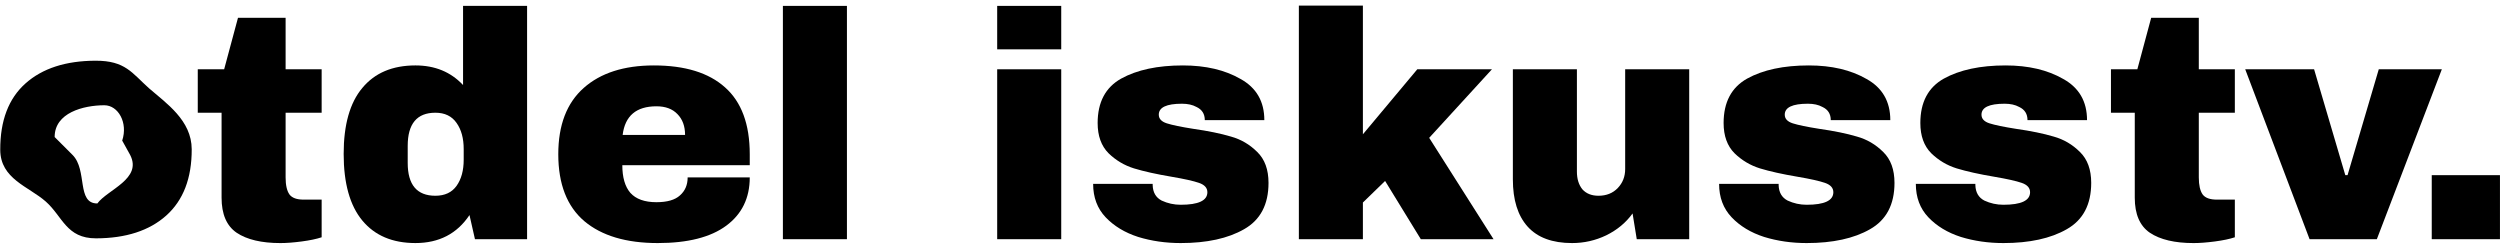 <?xml version="1.0" encoding="UTF-8"?> <svg xmlns="http://www.w3.org/2000/svg" width="303" height="30" viewBox="0 0 303 30" fill="none"><path d="M294.727 28.991V21.23H302.995V28.991H294.727Z" fill="black"></path><path d="M279.921 28.991L272.121 8.397H280.468L284.251 21.229H284.524L288.307 8.397H295.951L288.073 28.991H279.921Z" fill="black"></path><path d="M270.863 8.399V13.664H266.495V21.503C266.495 22.439 266.651 23.128 266.963 23.57C267.275 23.986 267.847 24.194 268.679 24.194H270.863V28.758C270.239 28.966 269.433 29.135 268.445 29.265C267.457 29.395 266.599 29.46 265.871 29.46C263.583 29.46 261.815 29.044 260.567 28.212C259.345 27.38 258.734 25.962 258.734 23.96V13.664H255.848V8.399H259.046L260.723 2.158H266.495V8.399H270.863Z" fill="black"></path><path d="M243.081 7.93C245.837 7.93 248.164 8.476 250.062 9.568C251.986 10.634 252.948 12.298 252.948 14.56H245.733C245.733 13.806 245.395 13.273 244.719 12.961C244.251 12.701 243.666 12.571 242.964 12.571C241.092 12.571 240.156 13.013 240.156 13.897C240.156 14.391 240.481 14.742 241.131 14.95C241.781 15.158 242.847 15.379 244.329 15.613C246.149 15.873 247.67 16.185 248.892 16.549C250.114 16.887 251.18 17.511 252.09 18.421C253 19.305 253.455 20.553 253.455 22.165C253.455 24.791 252.467 26.664 250.491 27.782C248.541 28.9 245.98 29.459 242.808 29.459C240.988 29.459 239.272 29.212 237.659 28.718C236.047 28.198 234.734 27.405 233.72 26.339C232.706 25.273 232.199 23.921 232.199 22.282H239.415V22.438C239.441 23.323 239.805 23.947 240.507 24.311C241.235 24.648 242.002 24.817 242.808 24.817C244.966 24.817 246.045 24.311 246.045 23.297C246.045 22.776 245.707 22.399 245.031 22.165C244.355 21.931 243.25 21.684 241.716 21.424C239.87 21.112 238.349 20.774 237.152 20.41C235.982 20.046 234.955 19.435 234.071 18.577C233.187 17.693 232.745 16.471 232.745 14.911C232.745 12.389 233.694 10.595 235.592 9.529C237.516 8.463 240.013 7.93 243.081 7.93Z" fill="black"></path><path d="M219.237 7.93C221.993 7.93 224.32 8.476 226.218 9.568C228.142 10.634 229.105 12.298 229.105 14.56H221.889C221.889 13.806 221.551 13.273 220.875 12.961C220.407 12.701 219.822 12.571 219.12 12.571C217.248 12.571 216.312 13.013 216.312 13.897C216.312 14.391 216.637 14.742 217.287 14.95C217.937 15.158 219.003 15.379 220.485 15.613C222.305 15.873 223.826 16.185 225.048 16.549C226.27 16.887 227.336 17.511 228.246 18.421C229.157 19.305 229.612 20.553 229.612 22.165C229.612 24.791 228.623 26.664 226.647 27.782C224.697 28.9 222.136 29.459 218.964 29.459C217.144 29.459 215.428 29.212 213.816 28.718C212.204 28.198 210.891 27.405 209.877 26.339C208.862 25.273 208.355 23.921 208.355 22.282H215.571V22.438C215.597 23.323 215.961 23.947 216.663 24.311C217.391 24.648 218.158 24.817 218.964 24.817C221.122 24.817 222.201 24.311 222.201 23.297C222.201 22.776 221.863 22.399 221.187 22.165C220.511 21.931 219.406 21.684 217.872 21.424C216.026 21.112 214.505 20.774 213.309 20.41C212.139 20.046 211.112 19.435 210.228 18.577C209.344 17.693 208.901 16.471 208.901 14.911C208.901 12.389 209.851 10.595 211.749 9.529C213.673 8.463 216.169 7.93 219.237 7.93Z" fill="black"></path><path d="M198.375 28.991L197.868 25.87C197.062 26.988 195.996 27.872 194.67 28.523C193.37 29.146 191.992 29.459 190.536 29.459C188.144 29.459 186.35 28.796 185.153 27.469C183.957 26.143 183.359 24.232 183.359 21.736V8.397H191.121V20.8C191.121 21.684 191.342 22.399 191.784 22.945C192.252 23.465 192.902 23.725 193.734 23.725C194.696 23.725 195.476 23.413 196.074 22.789C196.672 22.165 196.971 21.398 196.971 20.488V8.397H204.732V28.991H198.375Z" fill="black"></path><path d="M171.775 8.398H180.823L173.218 16.706L181.018 28.991H172.204L167.874 21.932L165.183 24.545V28.991H157.422V0.676H165.183V16.277L171.775 8.398Z" fill="black"></path><path d="M143.37 7.93C146.126 7.93 148.453 8.476 150.351 9.568C152.275 10.634 153.237 12.298 153.237 14.56H146.022C146.022 13.806 145.684 13.273 145.008 12.961C144.54 12.701 143.955 12.571 143.253 12.571C141.381 12.571 140.445 13.013 140.445 13.897C140.445 14.391 140.77 14.742 141.42 14.95C142.07 15.158 143.136 15.379 144.618 15.613C146.438 15.873 147.959 16.185 149.181 16.549C150.403 16.887 151.469 17.511 152.379 18.421C153.289 19.305 153.744 20.553 153.744 22.165C153.744 24.791 152.756 26.664 150.78 27.782C148.83 28.9 146.269 29.459 143.097 29.459C141.277 29.459 139.561 29.212 137.949 28.718C136.336 28.198 135.023 27.405 134.009 26.339C132.995 25.273 132.488 23.921 132.488 22.282H139.704V22.438C139.73 23.323 140.094 23.947 140.796 24.311C141.524 24.648 142.291 24.817 143.097 24.817C145.255 24.817 146.334 24.311 146.334 23.297C146.334 22.776 145.996 22.399 145.32 22.165C144.644 21.931 143.539 21.684 142.005 21.424C140.159 21.112 138.638 20.774 137.442 20.41C136.271 20.046 135.244 19.435 134.36 18.577C133.476 17.693 133.034 16.471 133.034 14.911C133.034 12.389 133.983 10.595 135.881 9.529C137.806 8.463 140.302 7.93 143.37 7.93Z" fill="black"></path><path d="M120.859 5.979V0.714H128.621V5.979H120.859ZM120.859 28.99V8.397H128.621V28.99H120.859Z" fill="black"></path><path d="M94.887 28.99V0.714H102.648V28.99H94.887Z" fill="black"></path><path d="M79.248 7.93C83.018 7.93 85.891 8.814 87.867 10.582C89.869 12.35 90.87 15.054 90.87 18.694V20.02H75.425C75.425 21.502 75.751 22.62 76.4 23.375C77.076 24.128 78.13 24.506 79.56 24.506C80.86 24.506 81.809 24.233 82.407 23.686C83.031 23.14 83.343 22.412 83.343 21.502H90.87C90.87 23.998 89.921 25.949 88.023 27.353C86.125 28.757 83.356 29.459 79.716 29.459C75.894 29.459 72.929 28.575 70.823 26.807C68.717 25.013 67.664 22.308 67.664 18.694C67.664 15.158 68.691 12.48 70.745 10.66C72.799 8.84 75.633 7.93 79.248 7.93ZM79.56 12.883C77.115 12.883 75.751 14.04 75.465 16.354H83.031C83.031 15.288 82.719 14.443 82.095 13.819C81.497 13.195 80.652 12.883 79.56 12.883Z" fill="black"></path><path d="M57.565 28.99L56.902 26.065C55.394 28.327 53.21 29.458 50.35 29.458C47.568 29.458 45.422 28.548 43.914 26.728C42.406 24.908 41.652 22.217 41.652 18.655C41.652 15.119 42.406 12.454 43.914 10.659C45.422 8.839 47.568 7.929 50.35 7.929C52.716 7.929 54.64 8.722 56.122 10.308V0.714H63.883V28.99H57.565ZM52.768 13.662C50.532 13.662 49.414 15.002 49.414 17.68V19.747C49.414 22.399 50.532 23.725 52.768 23.725C53.912 23.725 54.77 23.322 55.342 22.516C55.914 21.71 56.2 20.657 56.2 19.357V18.07C56.2 16.77 55.914 15.717 55.342 14.911C54.77 14.079 53.912 13.662 52.768 13.662Z" fill="black"></path><path d="M38.984 8.399V13.664H34.616V21.503C34.616 22.439 34.772 23.128 35.084 23.57C35.396 23.986 35.968 24.194 36.8 24.194H38.984V28.758C38.361 28.966 37.554 29.135 36.566 29.265C35.578 29.395 34.72 29.46 33.992 29.46C31.704 29.46 29.936 29.044 28.688 28.212C27.466 27.38 26.855 25.962 26.855 23.96V13.664H23.969V8.399H27.167L28.844 2.158H34.616V8.399H38.984Z" fill="black"></path><path d="M11.584 7.358C15.198 7.348 15.997 8.855 18.056 10.695C20.142 12.51 23.227 14.579 23.236 18.09C23.246 21.6 22.214 24.281 20.139 26.133C18.09 27.959 15.258 28.877 11.644 28.887C8.03 28.897 7.597 26.233 5.537 24.418C3.478 22.604 0.04 21.691 0.03 18.155C0.02 14.619 1.04 11.938 3.089 10.112C5.138 8.286 7.969 7.368 11.584 7.358ZM12.643 12.757C10.095 12.764 6.616 13.671 6.624 16.609L8.791 18.776C10.623 20.599 9.249 24.666 11.797 24.659C13.037 22.974 17.272 21.679 15.773 18.776L14.81 17.041C15.532 14.874 14.329 12.757 12.643 12.757Z" fill="black"></path></svg> 
